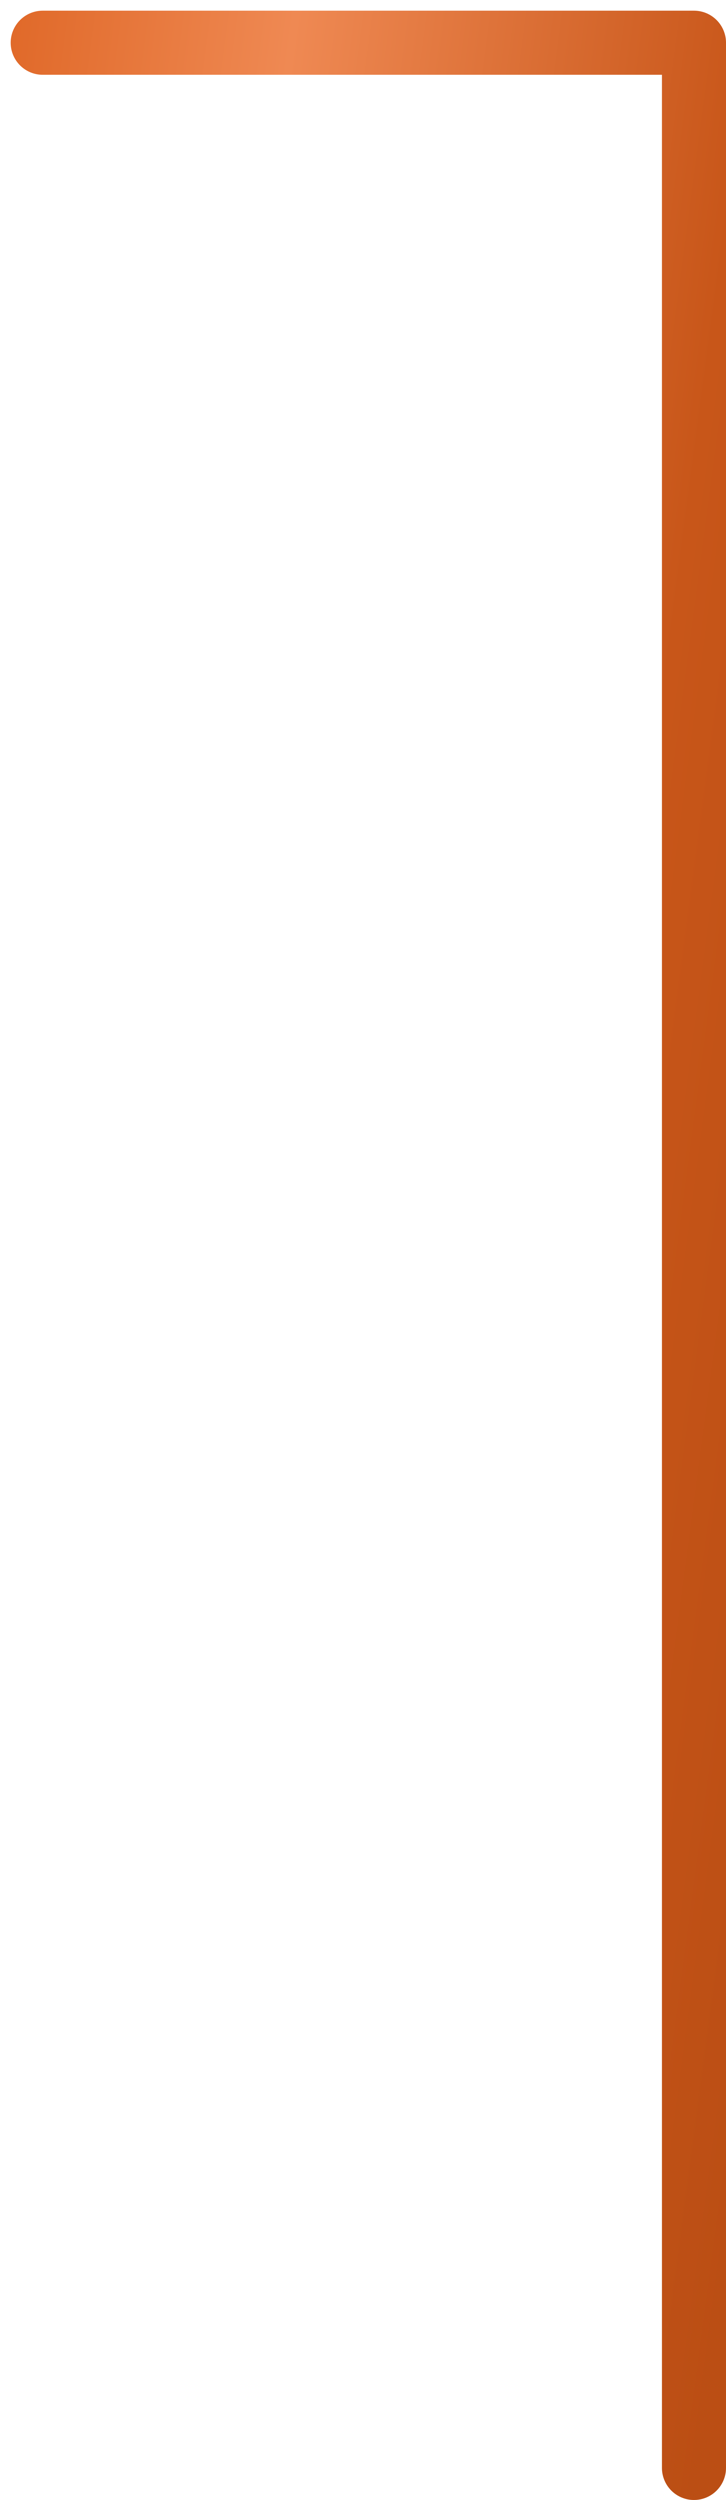 <svg width="34" height="117" viewBox="0 0 34 117" fill="none" xmlns="http://www.w3.org/2000/svg">
<path d="M32.5 115.5L32.5 2H2" stroke="url(#paint0_linear_446_2389)" stroke-width="3" stroke-linecap="round" stroke-linejoin="round"/>
<defs>
<linearGradient id="paint0_linear_446_2389" x1="-0.8" y1="10.207" x2="45.979" y2="16.426" gradientUnits="userSpaceOnUse">
<stop stop-color="#E06929"/>
<stop offset="0.281" stop-color="#EF8953"/>
<stop offset="0.734" stop-color="#C85619"/>
<stop offset="1" stop-color="#BB4E14"/>
</linearGradient>
</defs>
</svg>
